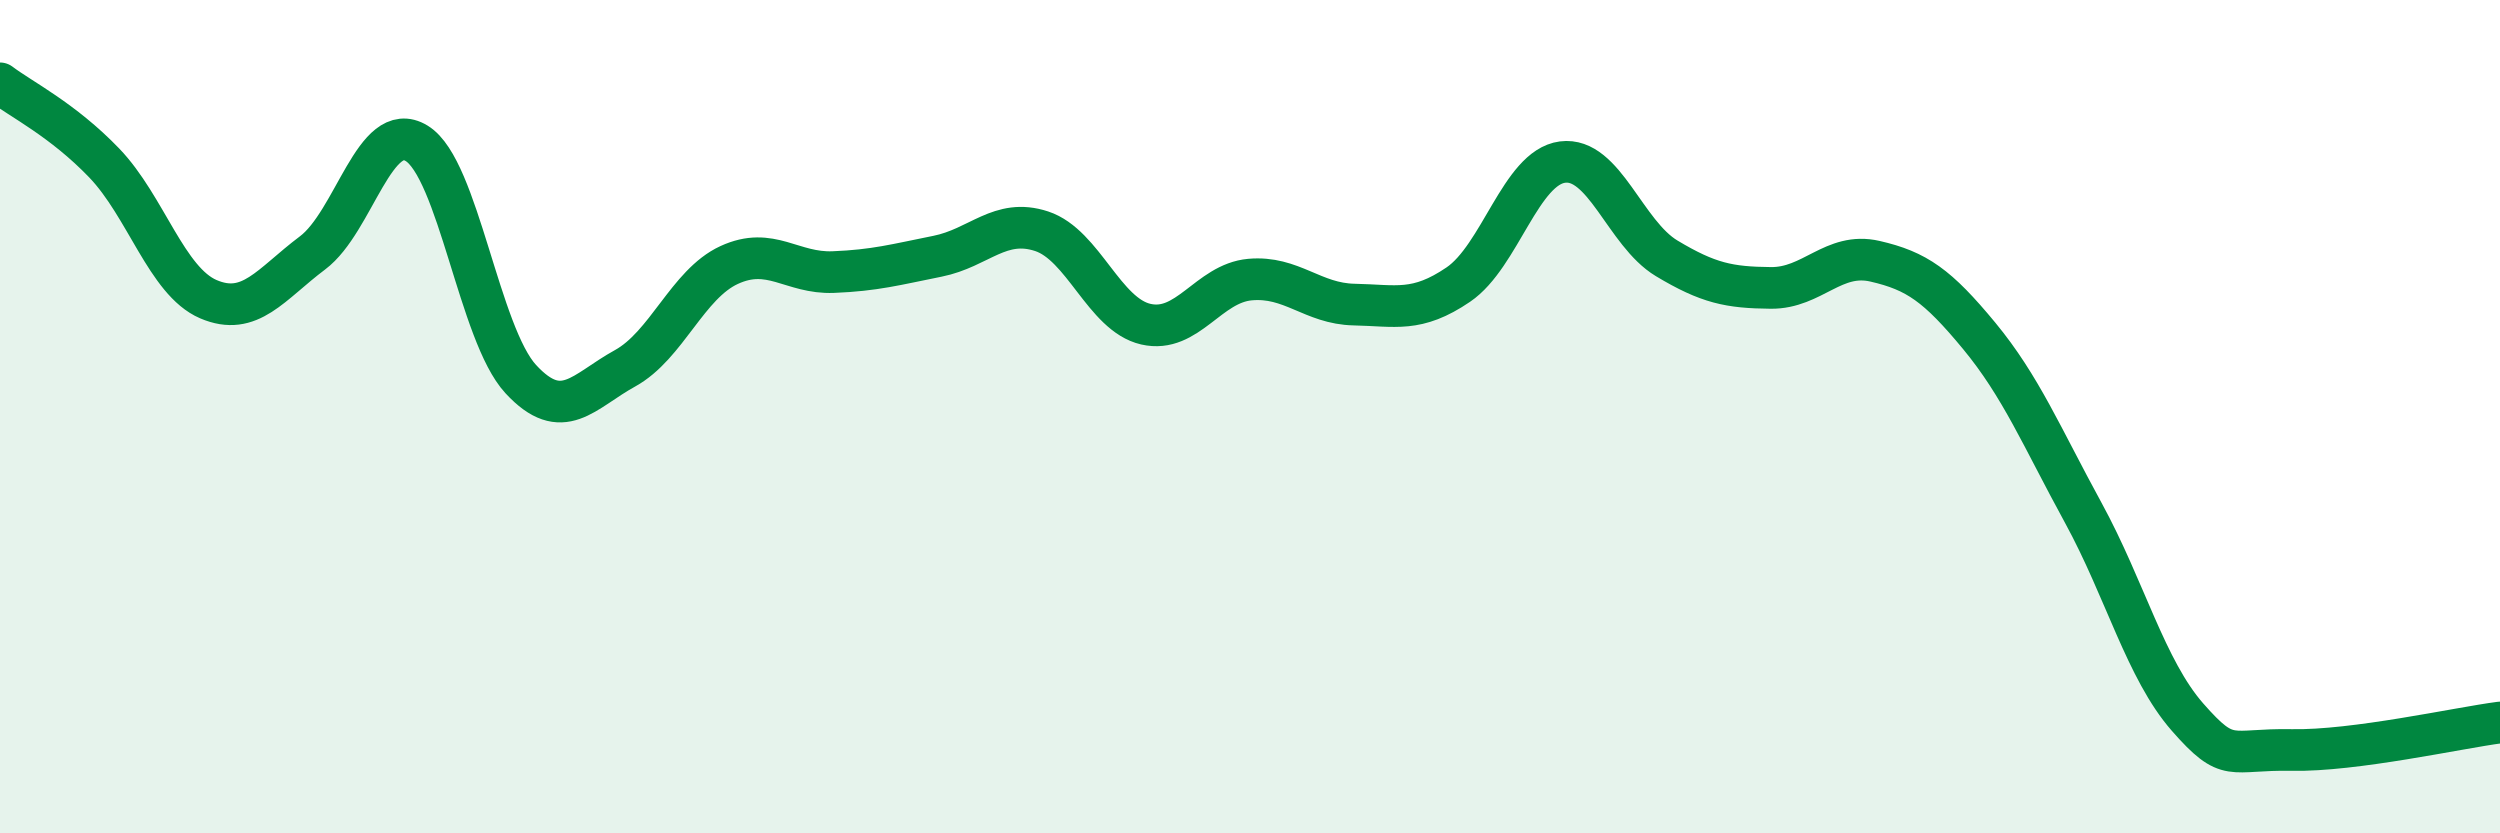 
    <svg width="60" height="20" viewBox="0 0 60 20" xmlns="http://www.w3.org/2000/svg">
      <path
        d="M 0,2 C 0.5,2.38 1.5,2.87 2.5,3.91 C 3.5,4.95 4,6.75 5,7.18 C 6,7.61 6.5,6.82 7.5,6.07 C 8.5,5.32 9,2.83 10,3.44 C 11,4.05 11.5,8.02 12.5,9.1 C 13.5,10.18 14,9.39 15,8.84 C 16,8.29 16.5,6.82 17.5,6.36 C 18.5,5.9 19,6.57 20,6.53 C 21,6.49 21.5,6.35 22.5,6.15 C 23.5,5.95 24,5.22 25,5.55 C 26,5.88 26.5,7.55 27.5,7.78 C 28.5,8.01 29,6.8 30,6.71 C 31,6.62 31.5,7.29 32.5,7.31 C 33.5,7.33 34,7.51 35,6.83 C 36,6.15 36.5,4.02 37.5,3.89 C 38.5,3.76 39,5.6 40,6.2 C 41,6.8 41.5,6.9 42.5,6.91 C 43.5,6.92 44,6.04 45,6.27 C 46,6.5 46.5,6.85 47.5,8.06 C 48.5,9.27 49,10.48 50,12.31 C 51,14.14 51.5,16.07 52.5,17.21 C 53.5,18.35 53.5,17.97 55,18 C 56.5,18.03 59,17.47 60,17.34L60 20L0 20Z"
        fill="#008740"
        opacity="0.1"
        stroke-linecap="round"
        stroke-linejoin="round"
      />
      <path
        d="M 0,2 C 0.5,2.38 1.5,2.87 2.5,3.91 C 3.5,4.95 4,6.75 5,7.18 C 6,7.61 6.5,6.82 7.5,6.07 C 8.5,5.32 9,2.83 10,3.44 C 11,4.05 11.5,8.02 12.5,9.1 C 13.5,10.18 14,9.39 15,8.84 C 16,8.29 16.5,6.82 17.5,6.36 C 18.5,5.9 19,6.57 20,6.53 C 21,6.49 21.5,6.35 22.5,6.15 C 23.5,5.95 24,5.22 25,5.55 C 26,5.88 26.5,7.55 27.5,7.78 C 28.5,8.01 29,6.8 30,6.71 C 31,6.62 31.5,7.29 32.5,7.31 C 33.5,7.33 34,7.51 35,6.83 C 36,6.15 36.5,4.02 37.5,3.89 C 38.5,3.76 39,5.6 40,6.2 C 41,6.8 41.5,6.9 42.5,6.91 C 43.5,6.92 44,6.04 45,6.27 C 46,6.5 46.5,6.85 47.5,8.06 C 48.5,9.27 49,10.48 50,12.31 C 51,14.14 51.5,16.07 52.5,17.21 C 53.5,18.35 53.5,17.97 55,18 C 56.5,18.03 59,17.47 60,17.34"
        stroke="#008740"
        stroke-width="1"
        fill="none"
        stroke-linecap="round"
        stroke-linejoin="round"
      />
    </svg>
  